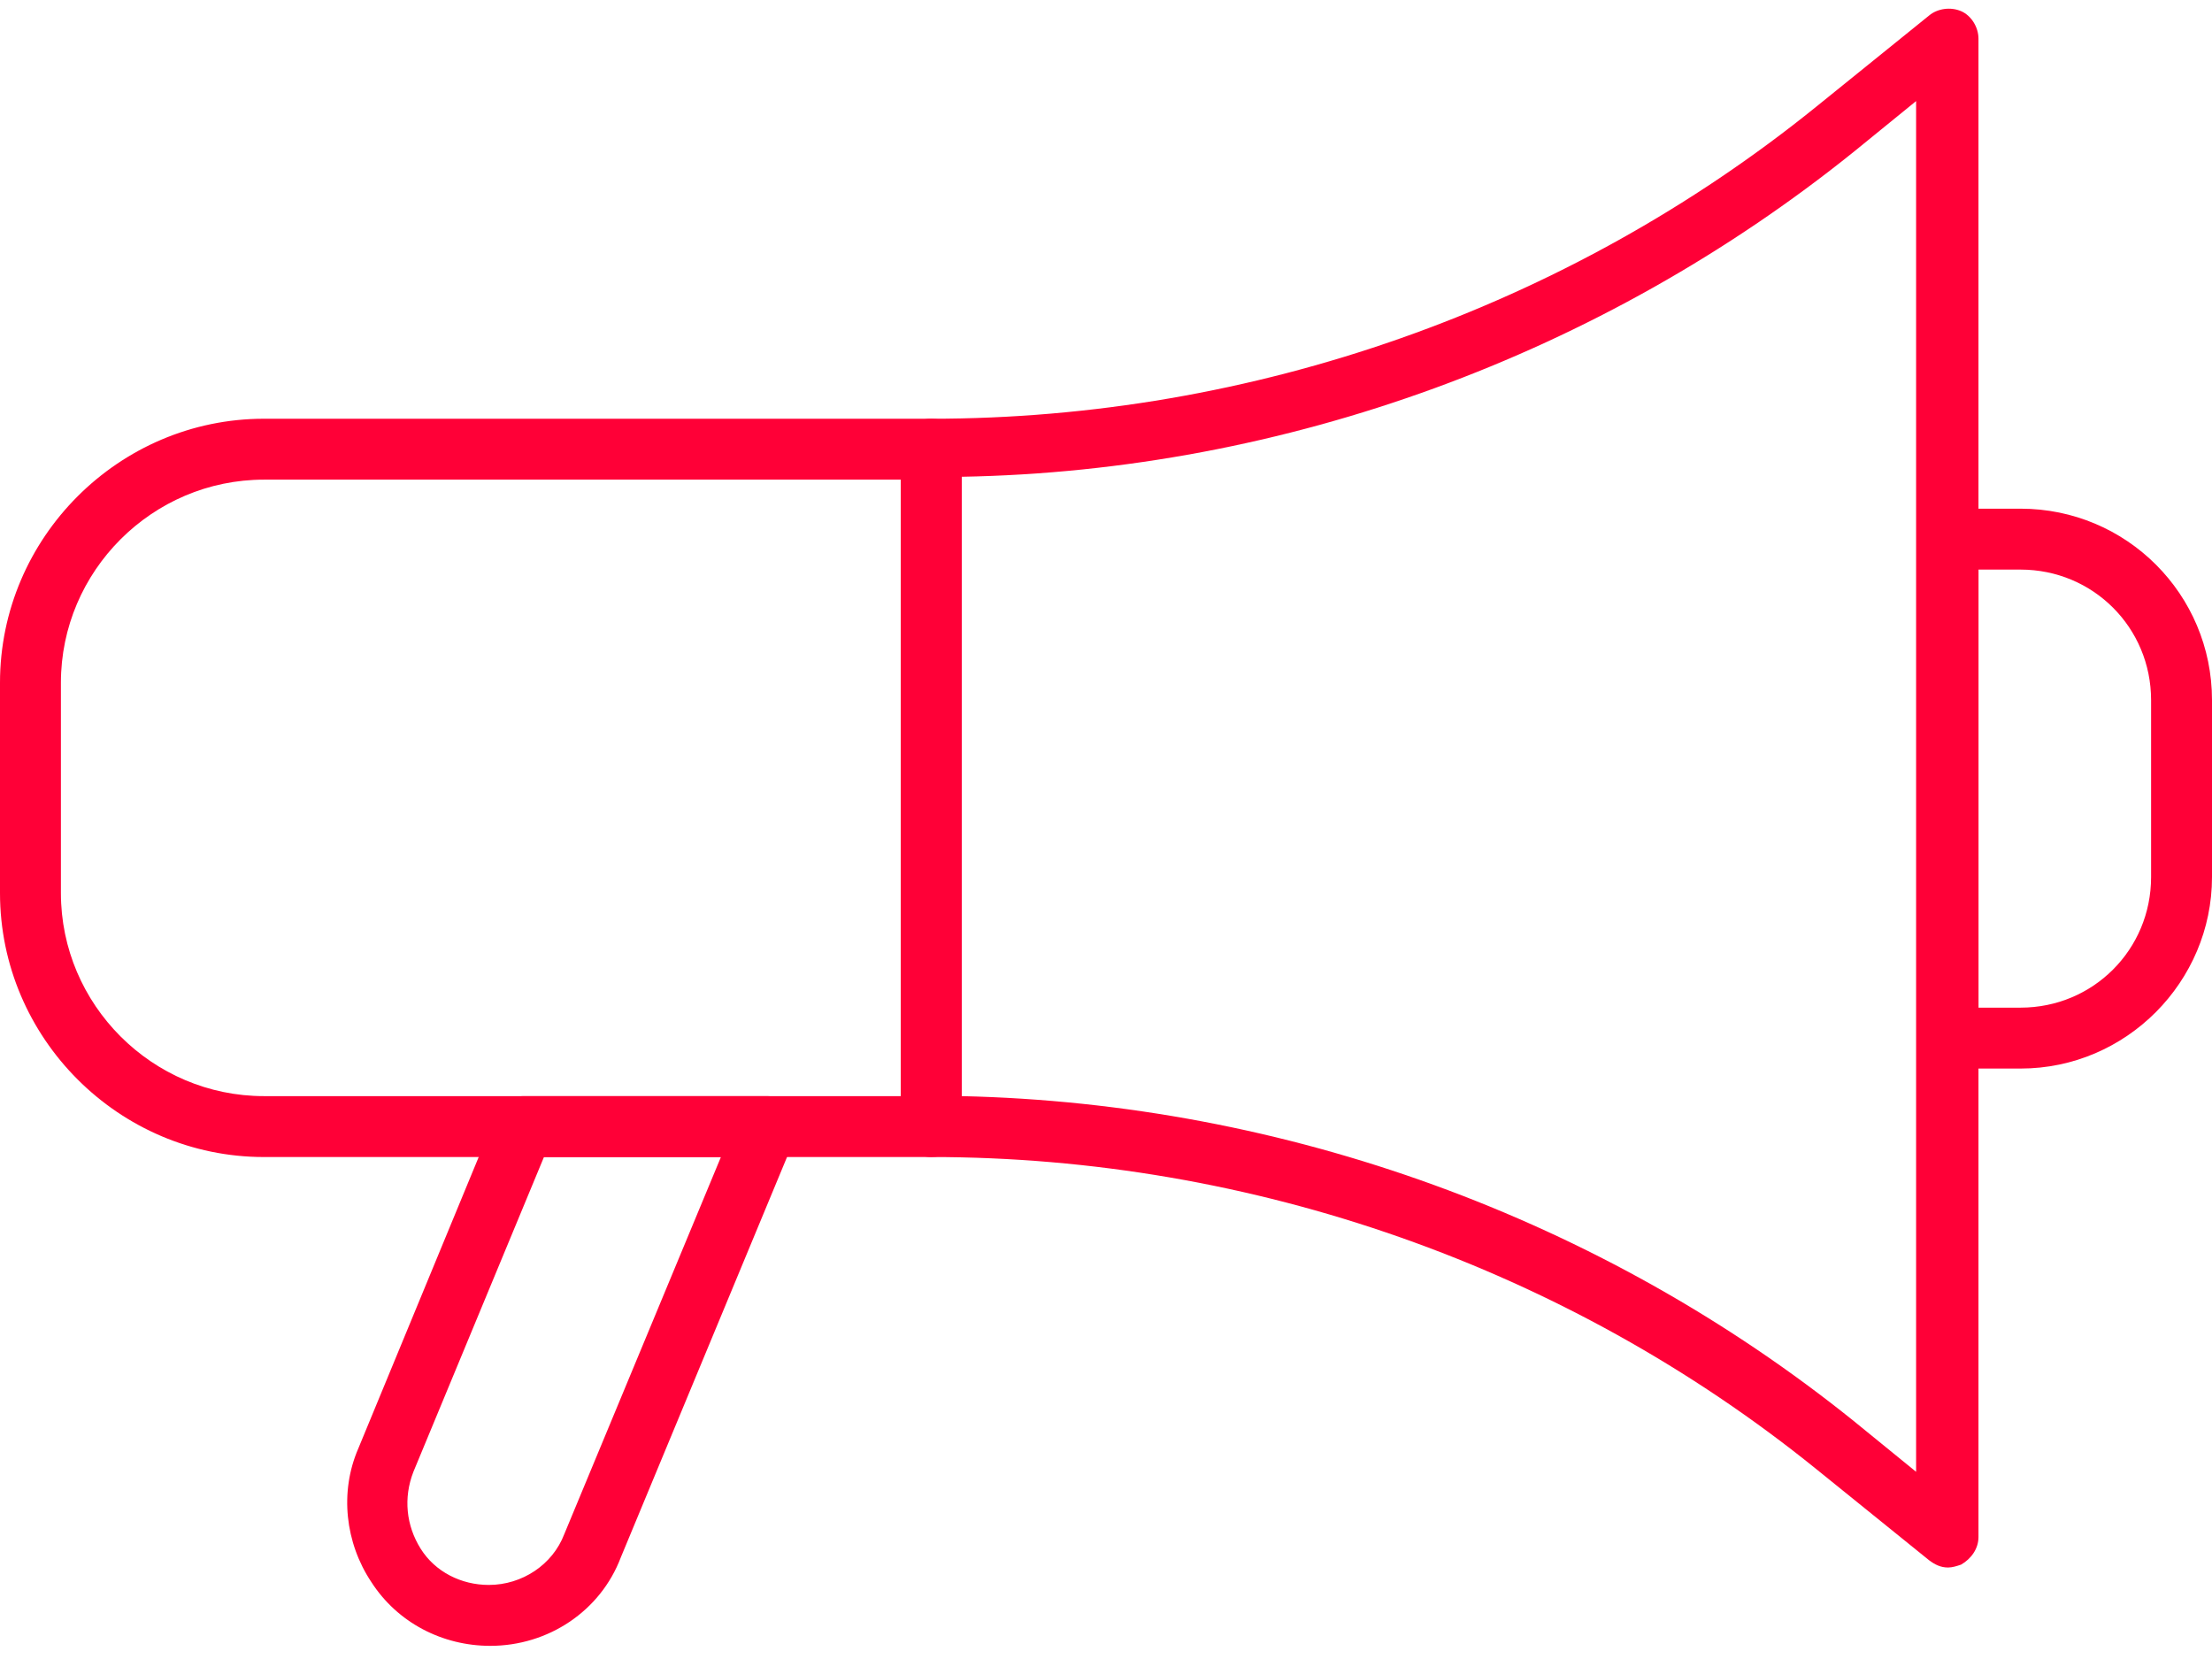 <?xml version="1.0" encoding="UTF-8"?> <svg xmlns="http://www.w3.org/2000/svg" width="56" height="42" viewBox="0 0 56 42" fill="none"><path d="M23.575 29.292H6.683C3.011 29.292 0 26.281 0 22.609V17.284C0 13.612 3.011 10.601 6.683 10.601H23.575C24.016 10.601 24.346 10.931 24.346 11.372V28.521C24.346 28.962 24.016 29.292 23.575 29.292ZM6.683 12.143C3.856 12.143 1.542 14.457 1.542 17.284V22.609C1.542 25.436 3.856 27.75 6.683 27.75H22.804V12.143H6.683Z" fill="#FF0037"></path><path d="M49.317 39.684C49.133 39.684 48.986 39.611 48.839 39.501L45.975 37.187C39.659 32.083 31.691 29.292 23.575 29.292C23.134 29.292 22.804 28.962 22.804 28.521V11.372C22.804 10.931 23.134 10.601 23.575 10.601C31.691 10.601 39.659 7.81 45.975 2.706L48.839 0.392C49.06 0.209 49.39 0.172 49.647 0.282C49.904 0.392 50.088 0.686 50.088 0.98V38.913C50.088 39.207 49.904 39.464 49.647 39.611C49.537 39.648 49.427 39.684 49.317 39.684ZM24.346 27.75C32.535 27.933 40.54 30.834 46.93 35.975L48.509 37.261V2.559L46.93 3.844C40.54 8.985 32.535 11.923 24.346 12.07V27.75Z" fill="#FF0037"></path><path d="M12.412 41.667C11.2 41.667 10.062 41.08 9.401 40.052C8.74 39.06 8.593 37.775 9.07 36.673L12.559 28.227C12.669 27.934 12.963 27.75 13.257 27.75H19.426C19.683 27.75 19.94 27.86 20.05 28.08C20.197 28.301 20.234 28.558 20.123 28.815L15.717 39.427C15.203 40.786 13.881 41.667 12.412 41.667ZM13.771 29.292L10.466 37.261C10.209 37.922 10.282 38.62 10.649 39.207C11.017 39.795 11.678 40.125 12.375 40.125C13.22 40.125 13.991 39.611 14.285 38.84L18.251 29.292H13.771Z" fill="#FF0037"></path><path d="M51.153 27.052H49.317C48.876 27.052 48.546 26.722 48.546 26.281V13.649C48.546 13.208 48.876 12.878 49.317 12.878H51.153C53.834 12.878 56 15.044 56 17.725V22.205C56 24.849 53.834 27.052 51.153 27.052ZM50.088 25.51H51.153C52.989 25.51 54.458 24.041 54.458 22.205V17.725C54.458 15.889 52.989 14.42 51.153 14.42H50.088V25.51Z" fill="#FF0037"></path></svg> 